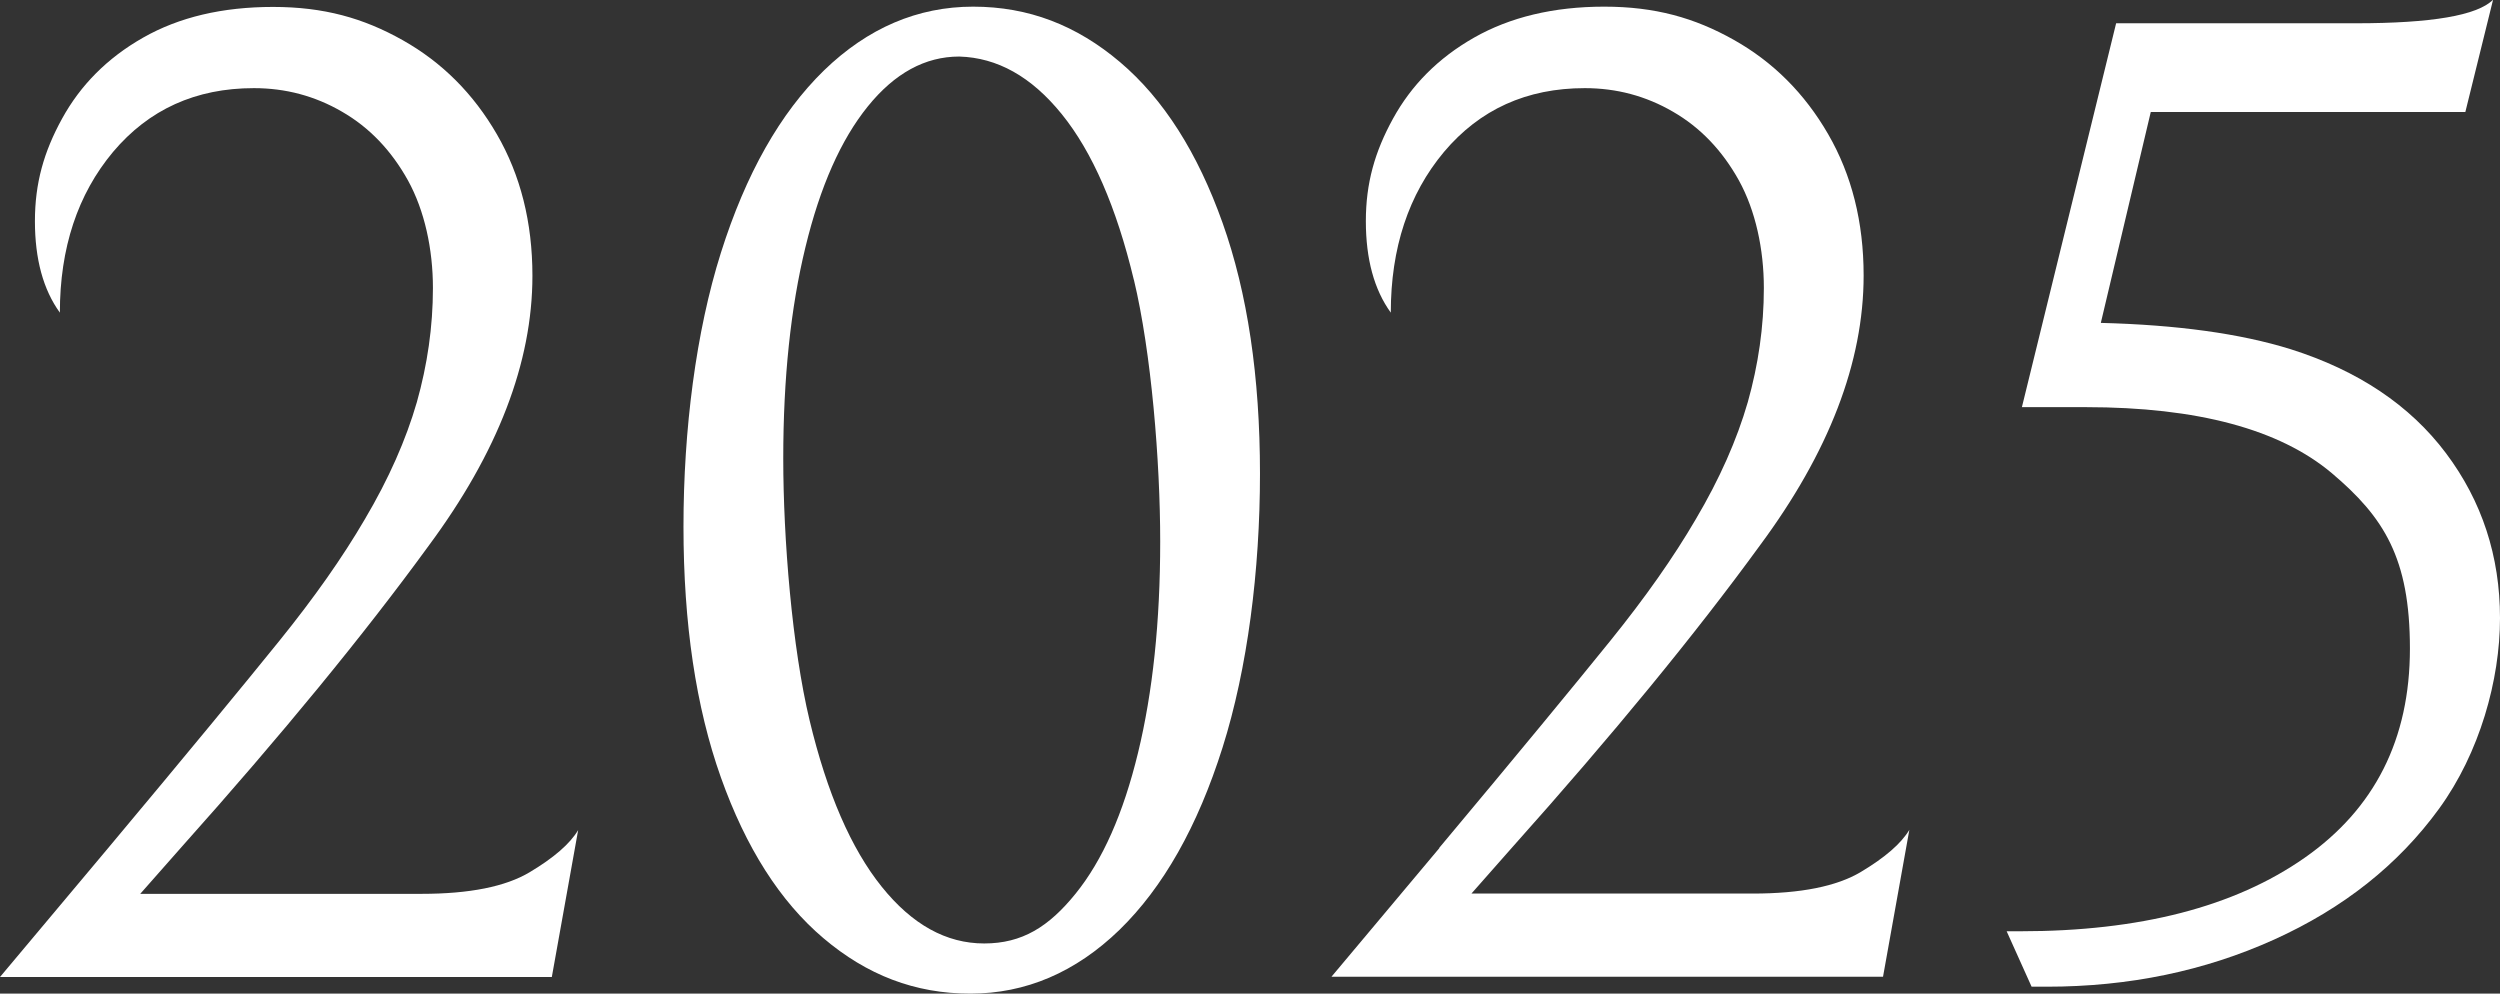 <?xml version="1.0" encoding="UTF-8"?>
<svg id="_レイヤー_1" data-name="レイヤー_1" xmlns="http://www.w3.org/2000/svg" width="902" height="358.5" version="1.1" viewBox="0 0 902 358.5">
  <rect x="0" y="0" width="902" height="358.5" fill="#333333" stroke="none"/>
  <!-- Generator: Adobe Illustrator 29.4.0, SVG Export Plug-In . SVG Version: 2.1.0 Build 152)  -->
  <defs>
    <style>
      .st0 {
        fill: #fff;
      }
    </style>
  </defs>
  <path class="st0" d="M39,306c28.7-34.3,49.2-59.2,61.8-74.8s22.8-30.1,30.8-43.8c8.7-14.7,14.9-28.8,18.8-42.3,3.8-13.5,5.8-27.2,5.8-41.2s-3-27.9-9-38.8c-6-10.8-13.9-19.1-23.8-24.8-9.8-5.7-20.4-8.5-31.8-8.5-21,0-37.9,7.7-50.8,23-12.8,15.3-19.2,34.7-19.2,58-6-8.3-9-19.3-9-33s3.2-25,9.8-37,16.2-21.8,29.2-29.2S80.2,2.5,98.5,2.5s32.6,4,46.8,12c14.2,8,25.5,19.3,34,34,8.5,14.7,12.8,31.7,12.8,51,0,31.3-12.5,63.8-37.5,97.5-23.3,32-53,68.2-89,108.5l-15,17h101.5c17.3,0,30.3-2.6,39-7.8,8.7-5.2,14.5-10.2,17.5-15.2l-9.5,53H0l39-46.5Z"/>
  <path class="st0" d="M260.1,91.2c9-28.5,21.4-50.4,37.2-65.8,15.8-15.3,33.8-23,53.8-23s37.3,6.7,53,20c15.7,13.3,28,32.7,37,58,9,25.3,13.5,55.5,13.5,90.5s-4.5,70.3-13.5,98.8-21.4,50.4-37.2,65.8c-15.8,15.3-33.8,23-53.8,23s-37.3-6.7-53-20c-15.7-13.3-28-32.7-37-58-9-25.3-13.5-55.5-13.5-90.5s4.5-70.3,13.5-98.8ZM409.1,101c-6.3-26.3-15-46.2-26-59.8s-23.3-20.4-37-20.8c-12.3,0-23.3,6-33,18-9.7,12-17.2,28.9-22.5,50.8-5.3,21.8-8,47.2-8,76.2s3.2,68.2,9.5,94.5c6.3,26.3,15,46.3,26,60,11,13.7,23.3,20.5,37,20.5s23.3-6,33-18c9.7-12,17.2-28.9,22.5-50.8,5.3-21.8,8-47.2,8-76.2s-3.2-68.2-9.5-94.5Z"/>
  <path class="st0" d="M519.2,306c28.7-34.3,49.2-59.2,61.8-74.8s22.8-30.1,30.8-43.8c8.7-14.7,14.9-28.8,18.8-42.3,3.8-13.5,5.8-27.2,5.8-41.2s-3-27.9-9-38.8c-6-10.8-13.9-19.1-23.8-24.8-9.8-5.7-20.4-8.5-31.8-8.5-21,0-37.9,7.7-50.8,23-12.8,15.3-19.2,34.7-19.2,58-6-8.3-9-19.3-9-33s3.2-25,9.8-37,16.2-21.8,29.2-29.2,28.7-11.2,47-11.2,32.6,4,46.8,12c14.2,8,25.5,19.3,34,34,8.5,14.7,12.8,31.7,12.8,51,0,31.3-12.5,63.8-37.5,97.5-23.3,32-53,68.2-89,108.5l-15,17h101.5c17.3,0,30.3-2.6,39-7.8,8.7-5.2,14.5-10.2,17.5-15.2l-9.5,53h-199l39-46.5Z"/>
  <path class="st0" d="M758,116.5c27.3.7,50.2,3.8,68.5,9.5,24.3,7.7,43,20.2,56,37.5,13,17.3,19.5,37.2,19.5,59.5s-7.3,48.6-22,68.8c-14.7,20.2-34.5,35.9-59.5,47.2-25,11.3-52.3,17-82,17h-5.5l-9-20h5c43,0,77.2-8.8,102.5-26.5,25.3-17.7,38-42.8,38-75.5s-9.4-47.4-28.2-63.3c-18.8-15.8-48.4-23.8-88.8-23.8h-23l34-138.5h86.5c27.3,0,43.8-2.8,49.5-8.5l-10,40.5h-113.5l-18,76Z"/>
</svg>